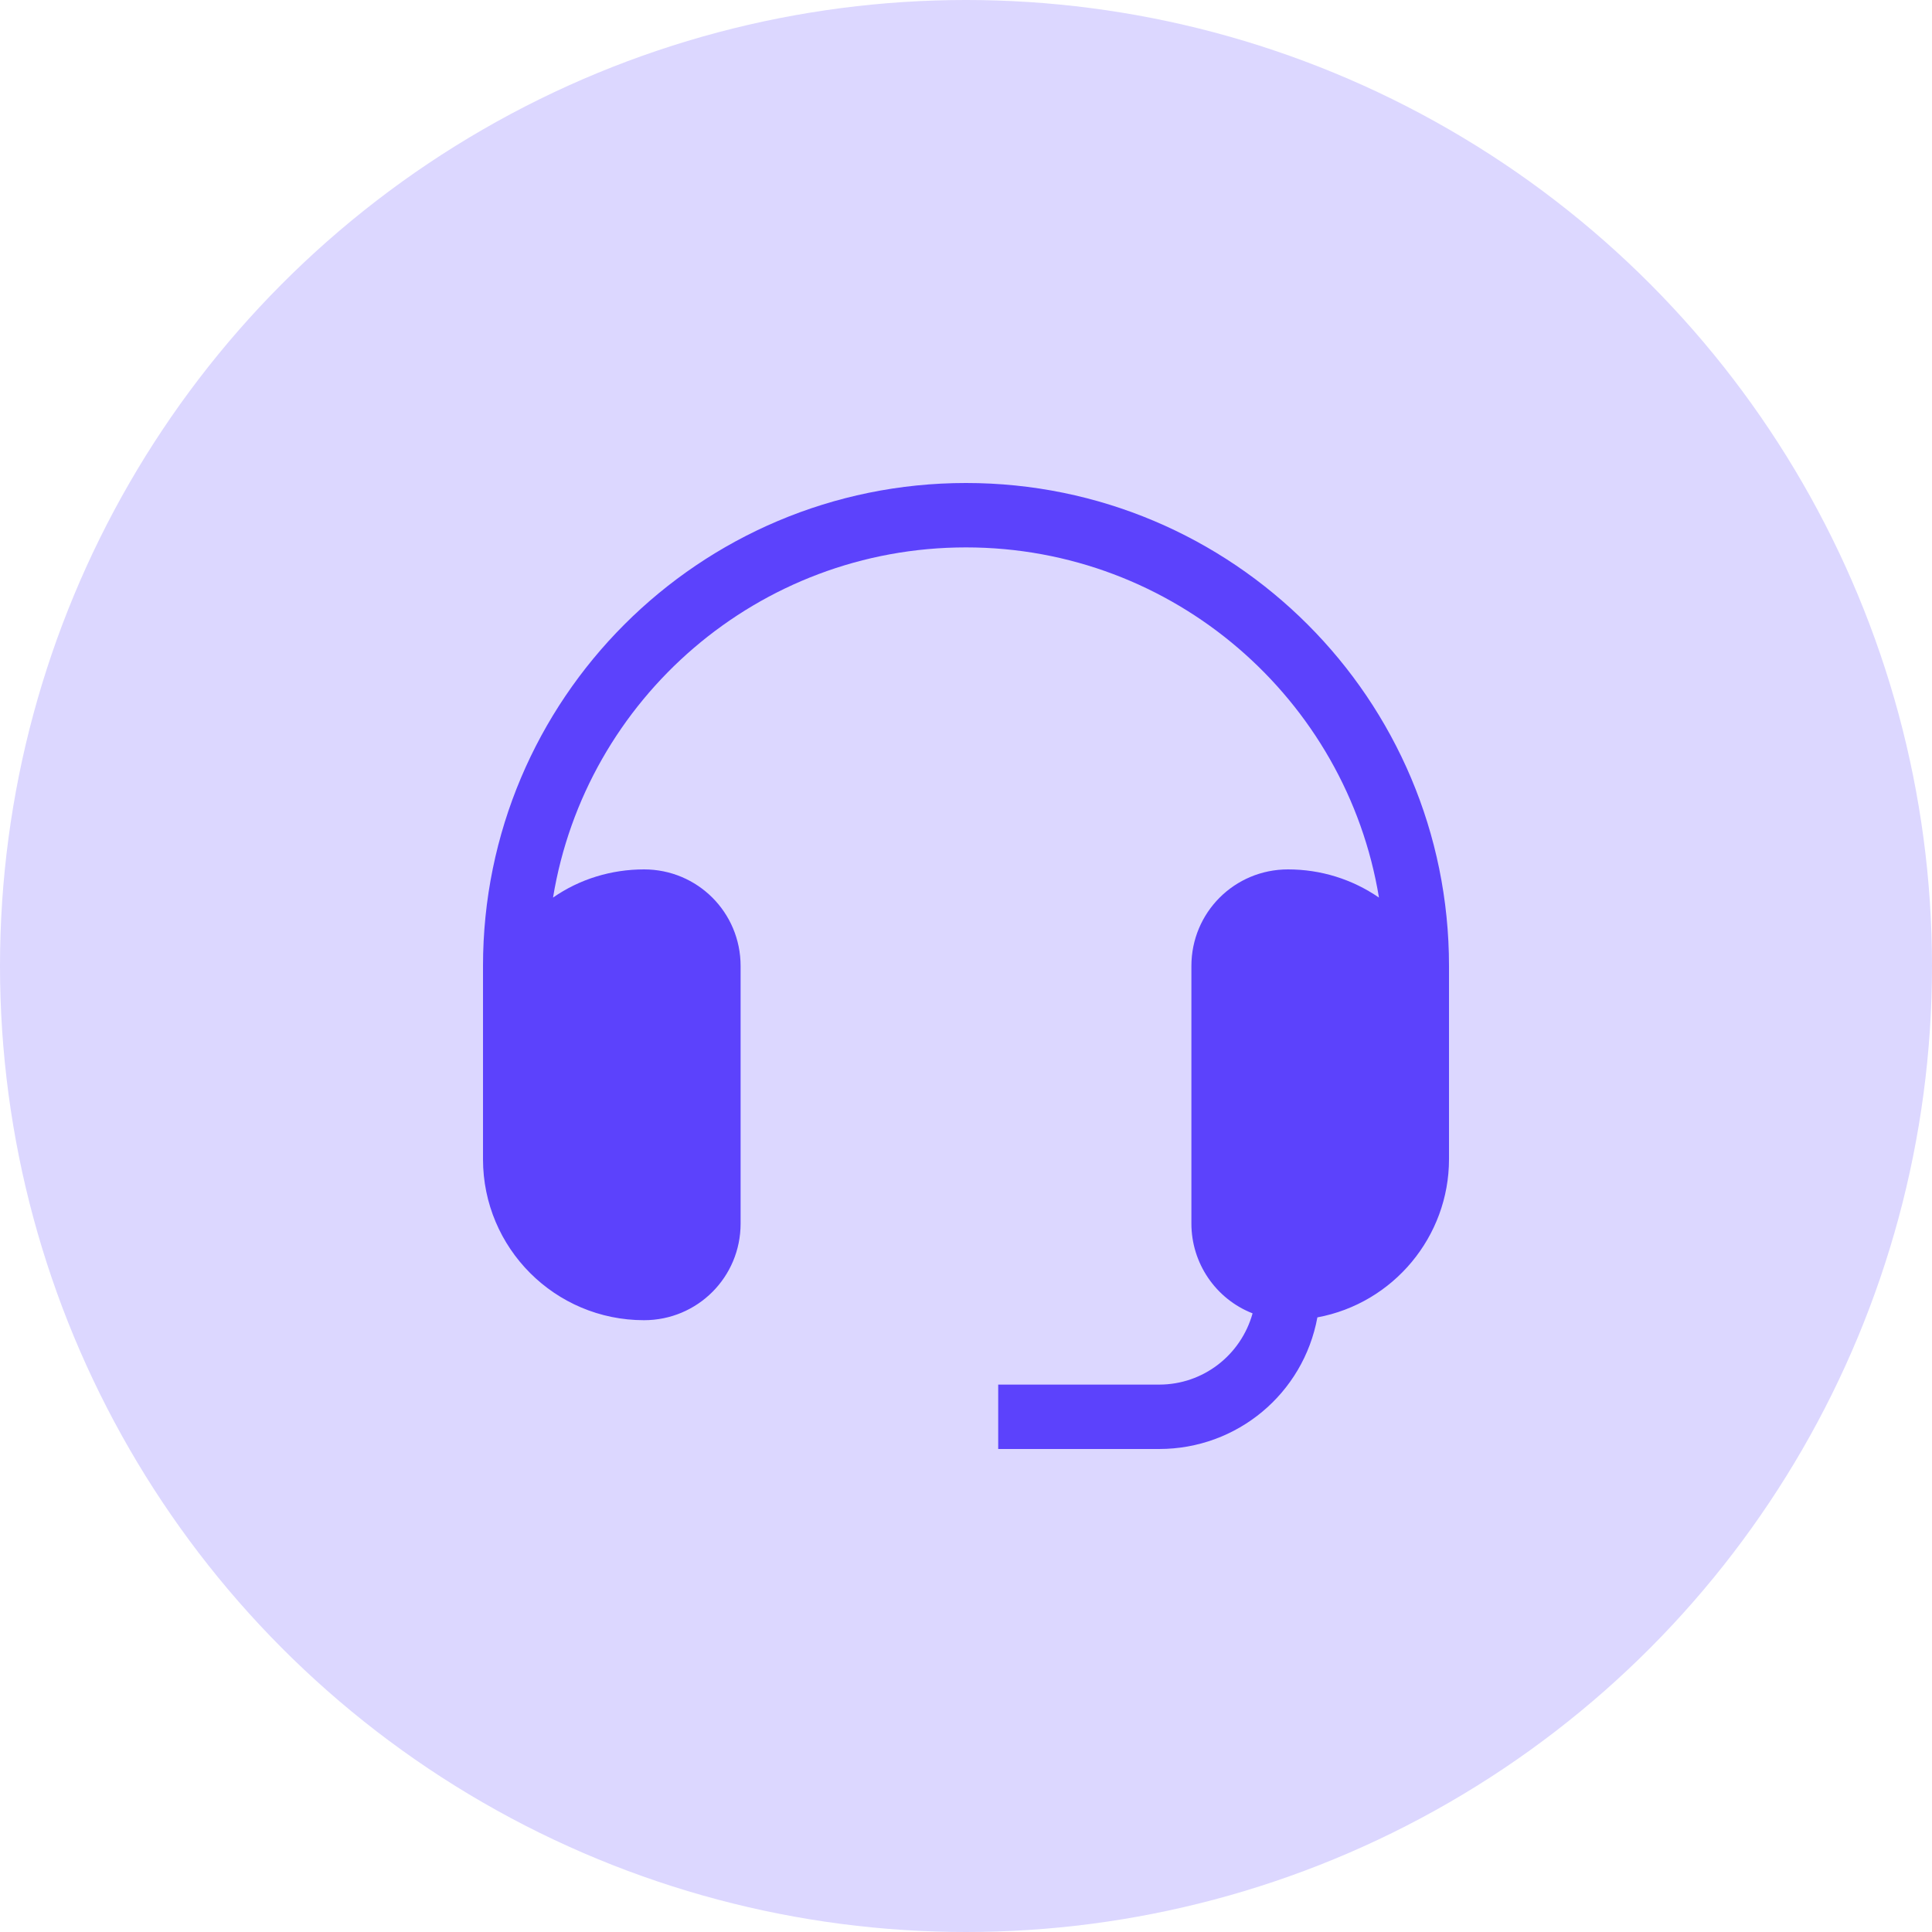 <?xml version="1.0" encoding="UTF-8"?>
<svg id="Layer_1" data-name="Layer 1" xmlns="http://www.w3.org/2000/svg" viewBox="0 0 48 48">
  <defs>
    <style>
      .cls-1 {
        fill: #dcd7ff;
      }

      .cls-2 {
        fill: #5c42fc;
      }
    </style>
  </defs>
  <circle class="cls-1" cx="24" cy="24" r="24"/>
  <path class="cls-2" d="M16,21.6c-.81,0-1.6.24-2.26.7.81-4.94,5.1-8.7,10.26-8.7s9.45,3.77,10.26,8.7c-.67-.46-1.45-.7-2.26-.7-1.33,0-2.4,1.07-2.4,2.4v6.4c0,.98.6,1.87,1.52,2.23-.29,1.04-1.23,1.77-2.32,1.77h-4v1.6h4c1.93,0,3.58-1.37,3.93-3.27,1.89-.35,3.27-2.01,3.27-3.93v-4.8c0-6.63-5.37-12-12-12s-12,5.37-12,12v4.8c0,2.21,1.79,4,4,4,1.33,0,2.4-1.07,2.4-2.4v-6.4c0-1.33-1.07-2.4-2.4-2.4Z"/>
</svg>